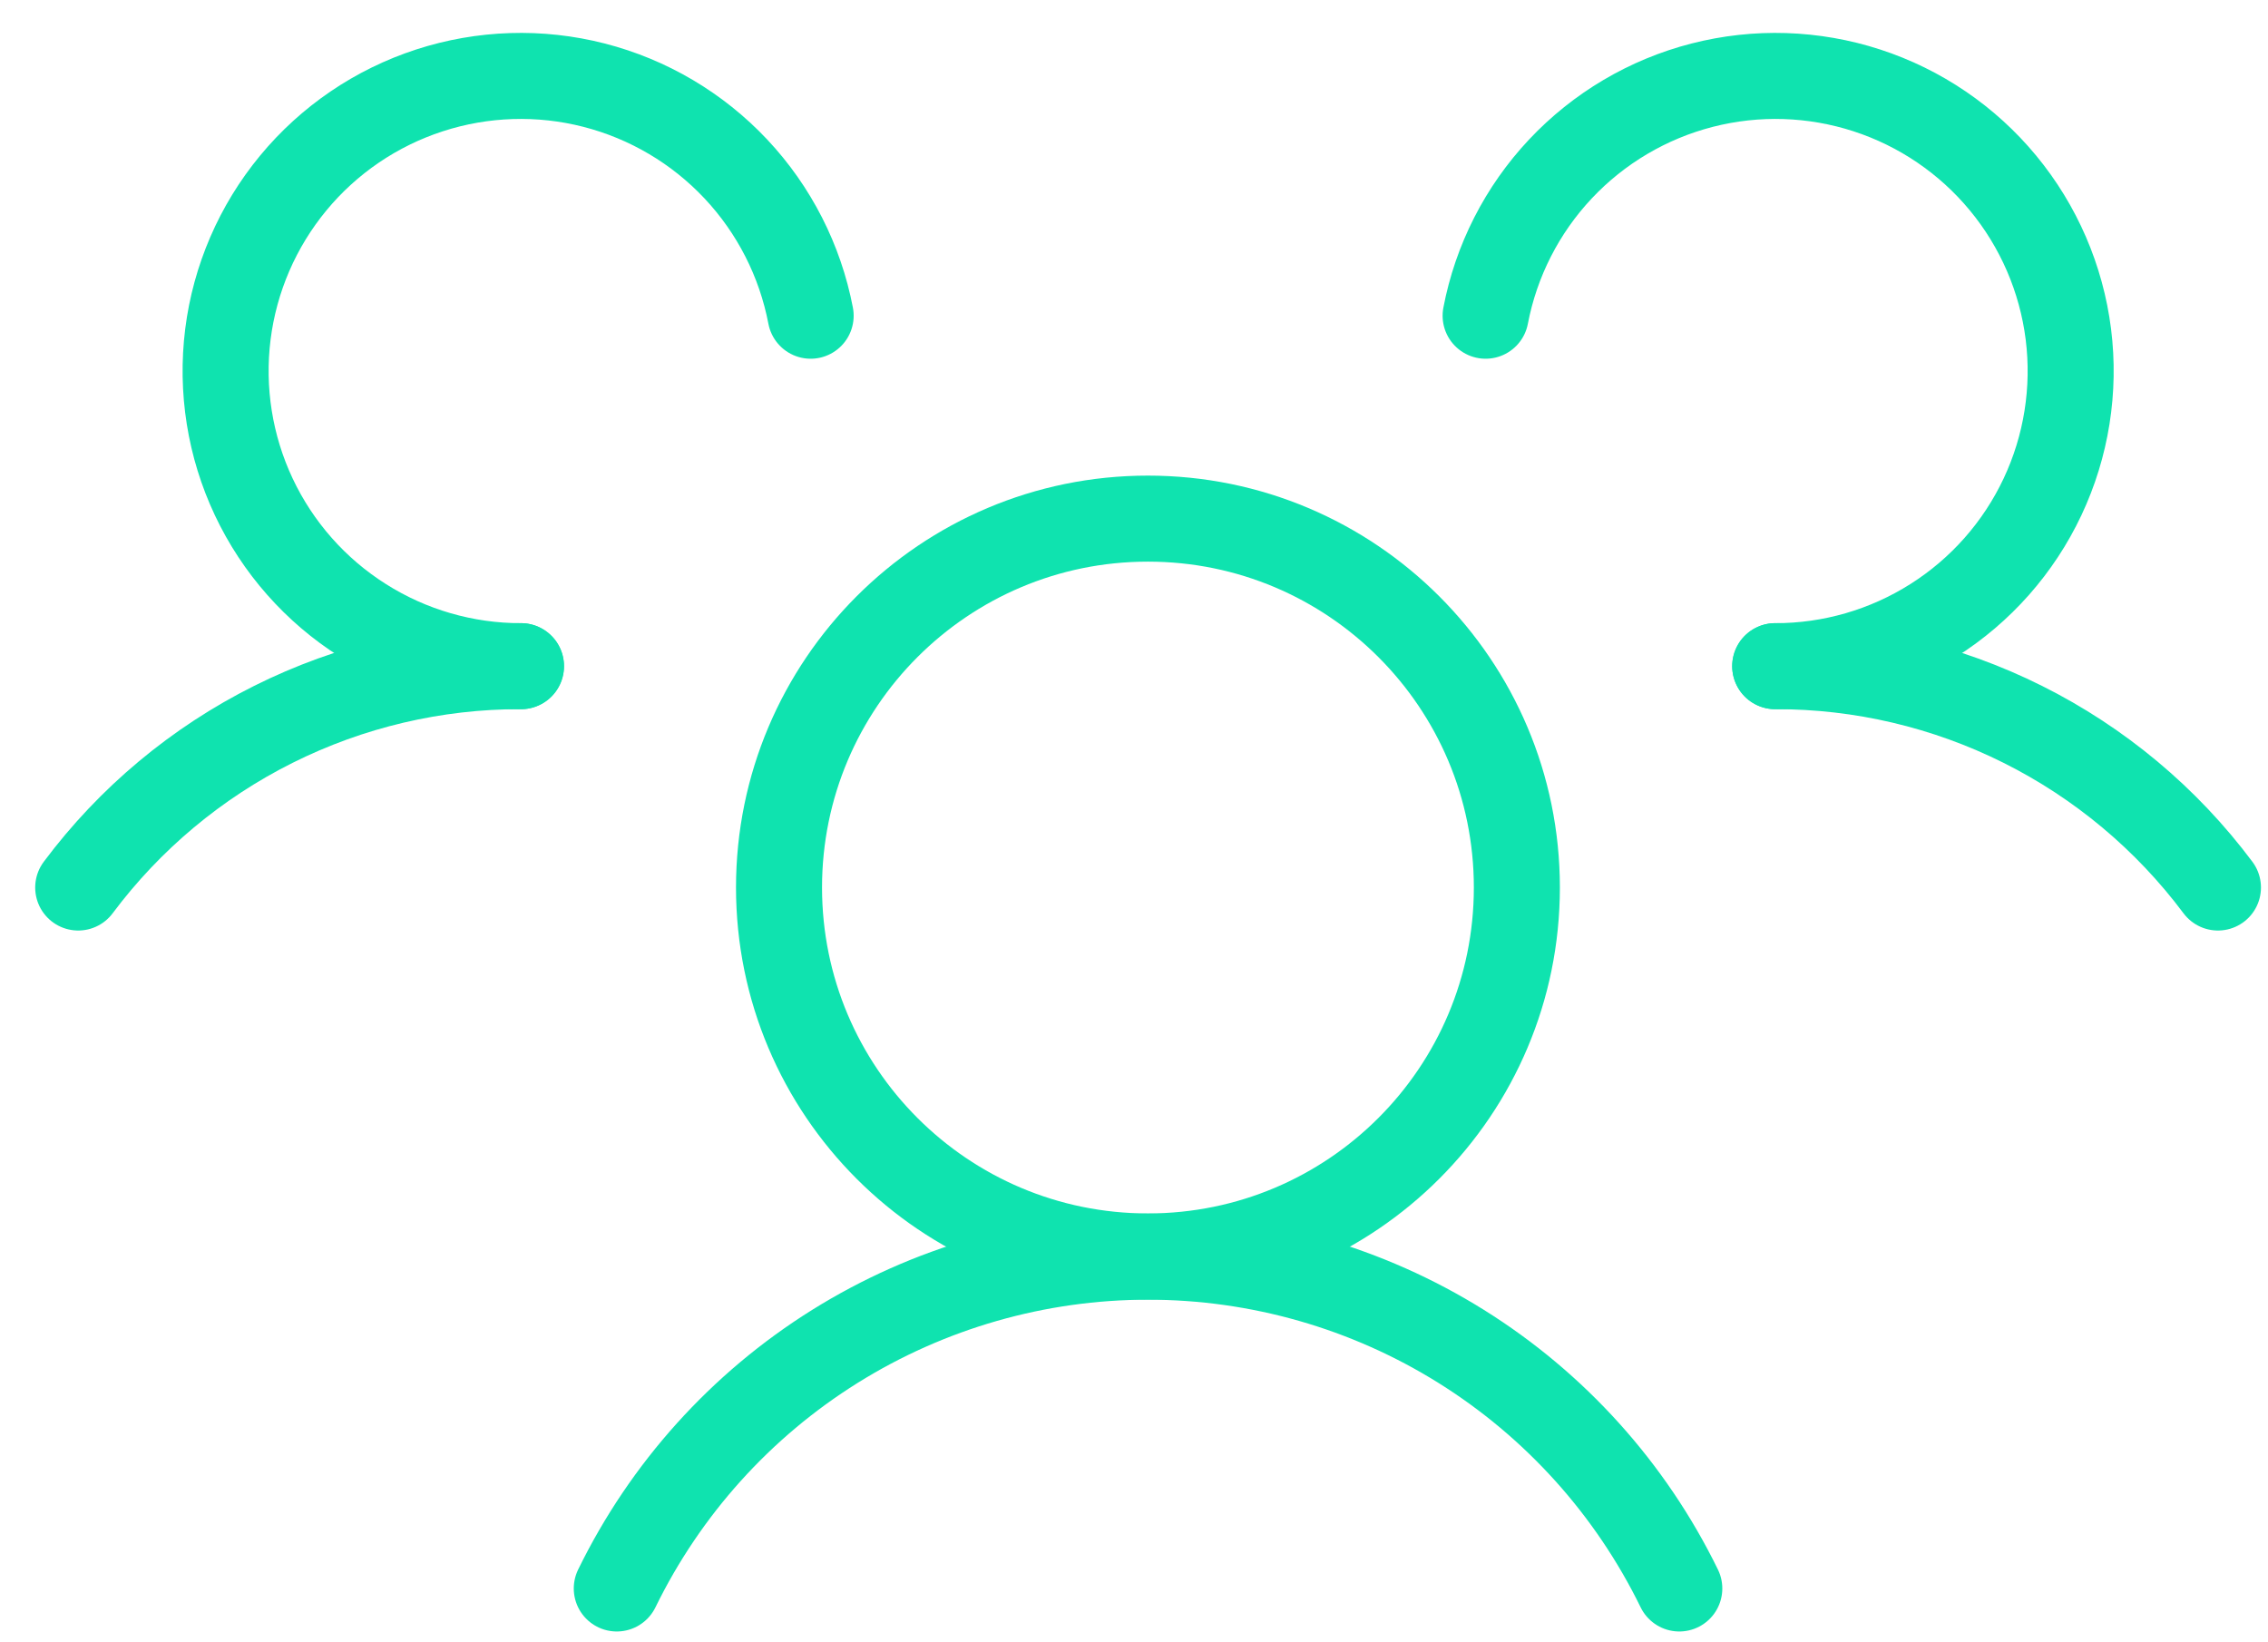 <svg width="58" height="42" viewBox="0 0 58 42" fill="none" xmlns="http://www.w3.org/2000/svg">
<path d="M29.356 32.132C34.567 32.132 38.791 27.908 38.791 22.697C38.791 17.487 34.567 13.263 29.356 13.263C24.146 13.263 19.922 17.487 19.922 22.697C19.922 27.908 24.146 32.132 29.356 32.132Z" stroke="#0FE3AF" stroke-width="2.2" stroke-linecap="round" stroke-linejoin="round"/>
<path d="M45.398 17.036C47.596 17.032 49.764 17.542 51.73 18.525C53.695 19.508 55.404 20.936 56.72 22.697" stroke="#0FE3AF" stroke-width="2.2" stroke-linecap="round" stroke-linejoin="round"/>
<path d="M2 22.697C3.316 20.936 5.024 19.508 6.99 18.525C8.956 17.542 11.124 17.032 13.321 17.036" stroke="#0FE3AF" stroke-width="2.2" stroke-linecap="round" stroke-linejoin="round"/>
<path d="M15.773 40.623C17.016 38.078 18.948 35.933 21.35 34.433C23.752 32.933 26.527 32.138 29.359 32.138C32.191 32.138 34.966 32.933 37.368 34.433C39.77 35.933 41.702 38.078 42.945 40.623" stroke="#0FE3AF" stroke-width="2.2" stroke-linecap="round" stroke-linejoin="round"/>
<path d="M13.325 17.037C11.892 17.038 10.489 16.632 9.279 15.865C8.068 15.099 7.101 14.004 6.49 12.708C5.879 11.412 5.65 9.969 5.828 8.548C6.007 7.127 6.586 5.786 7.499 4.681C8.411 3.577 9.619 2.755 10.982 2.312C12.344 1.869 13.804 1.822 15.192 2.178C16.579 2.534 17.837 3.277 18.818 4.321C19.799 5.365 20.462 6.667 20.731 8.074" stroke="#0FE3AF" stroke-width="2.2" stroke-linecap="round" stroke-linejoin="round"/>
<path d="M37.992 8.074C38.261 6.667 38.924 5.365 39.905 4.321C40.886 3.277 42.144 2.534 43.531 2.178C44.919 1.822 46.379 1.869 47.742 2.312C49.104 2.755 50.312 3.577 51.224 4.681C52.137 5.786 52.716 7.127 52.895 8.548C53.073 9.969 52.844 11.412 52.233 12.708C51.622 14.004 50.655 15.099 49.444 15.865C48.234 16.632 46.831 17.038 45.398 17.037" stroke="#0FE3AF" stroke-width="2.2" stroke-linecap="round" stroke-linejoin="round"/>
</svg>
